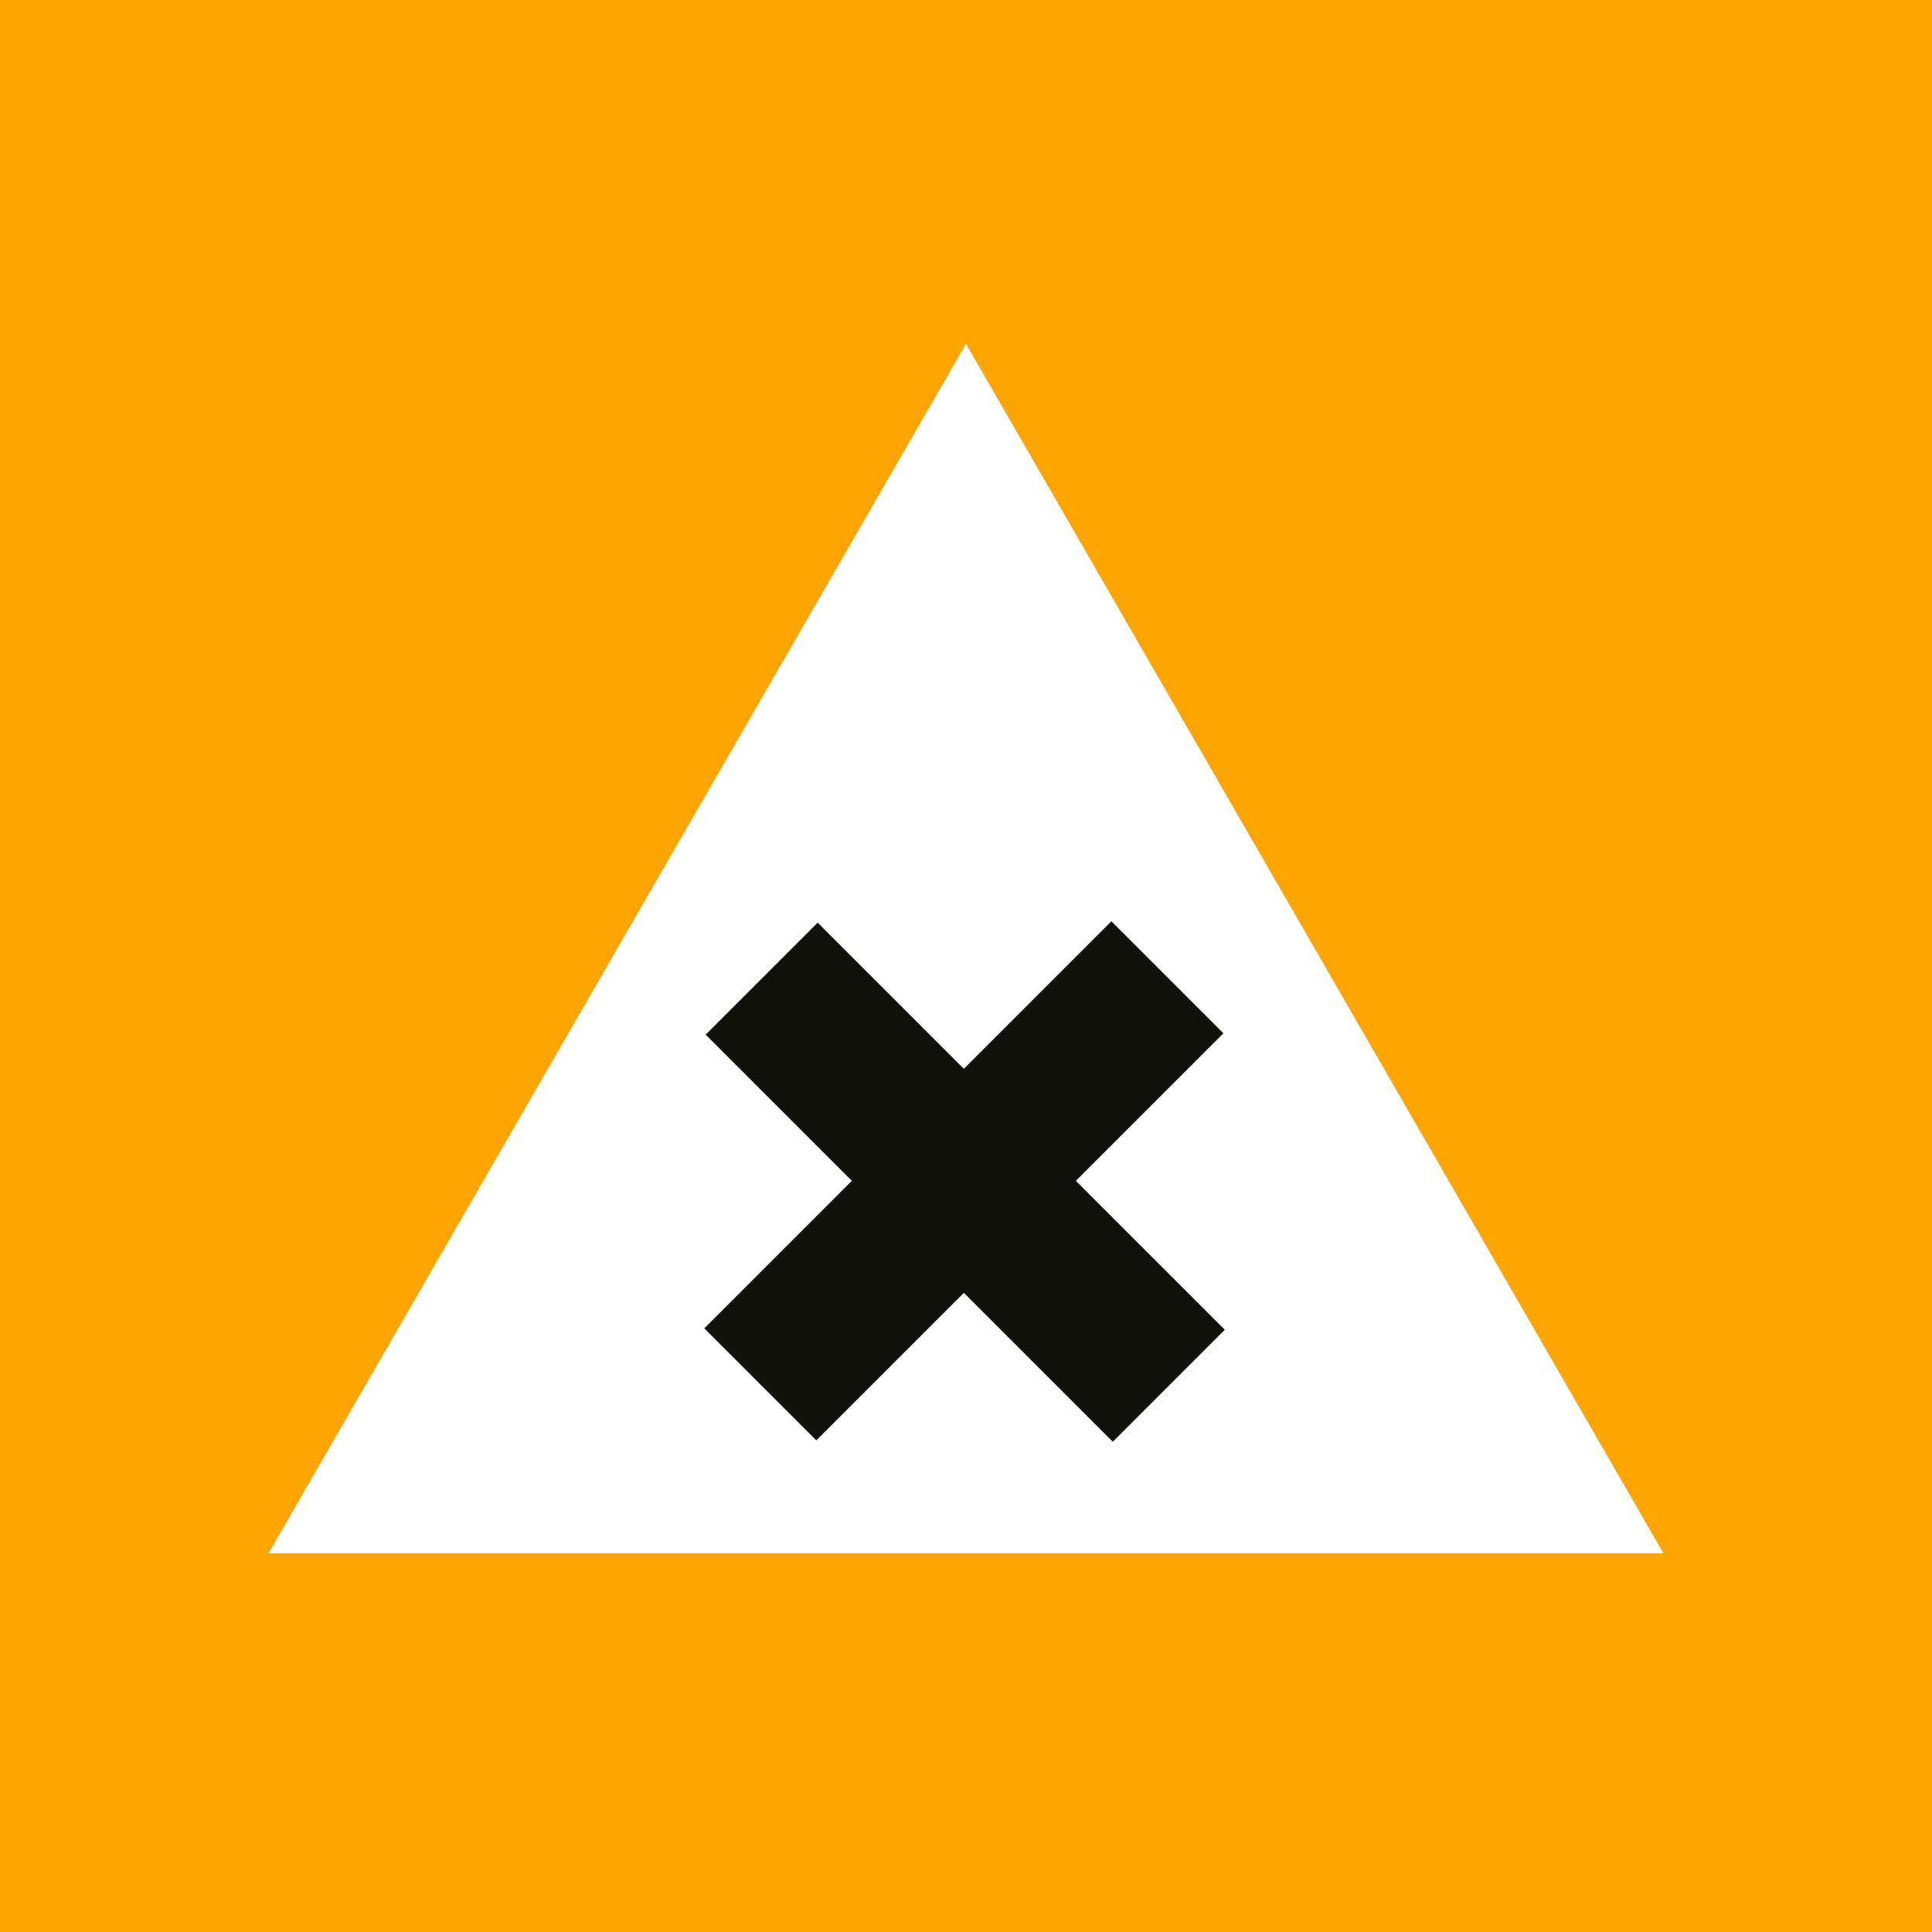 <?xml version="1.0" encoding="UTF-8"?>
<svg xmlns="http://www.w3.org/2000/svg" version="1.1" viewBox="0 0 100 100">
  <defs>
    <style>
      .st0 {
        fill: #12120d;
      }

      .st1 {
        fill: orange;
      }

      .st2 {
        fill: #fff;
      }
    </style>
  </defs>
  <g id="HG">
    <rect class="st1" x="0" y="0" width="100" height="100"></rect>
  </g>
  <g id="Ebene_1">
    <g>
      <polygon class="st2" points="50 17.8 13.9 80.4 86.1 80.4 50 17.8"></polygon>
      <g>
        <rect class="st0" x="45.8" y="46.3" width="8.2" height="29.8" transform="translate(-28.6 53.2) rotate(-45)"></rect>
        <rect class="st0" x="35" y="57" width="29.8" height="8.2" transform="translate(-28.6 53.2) rotate(-45)"></rect>
      </g>
    </g>
  </g>
</svg>
